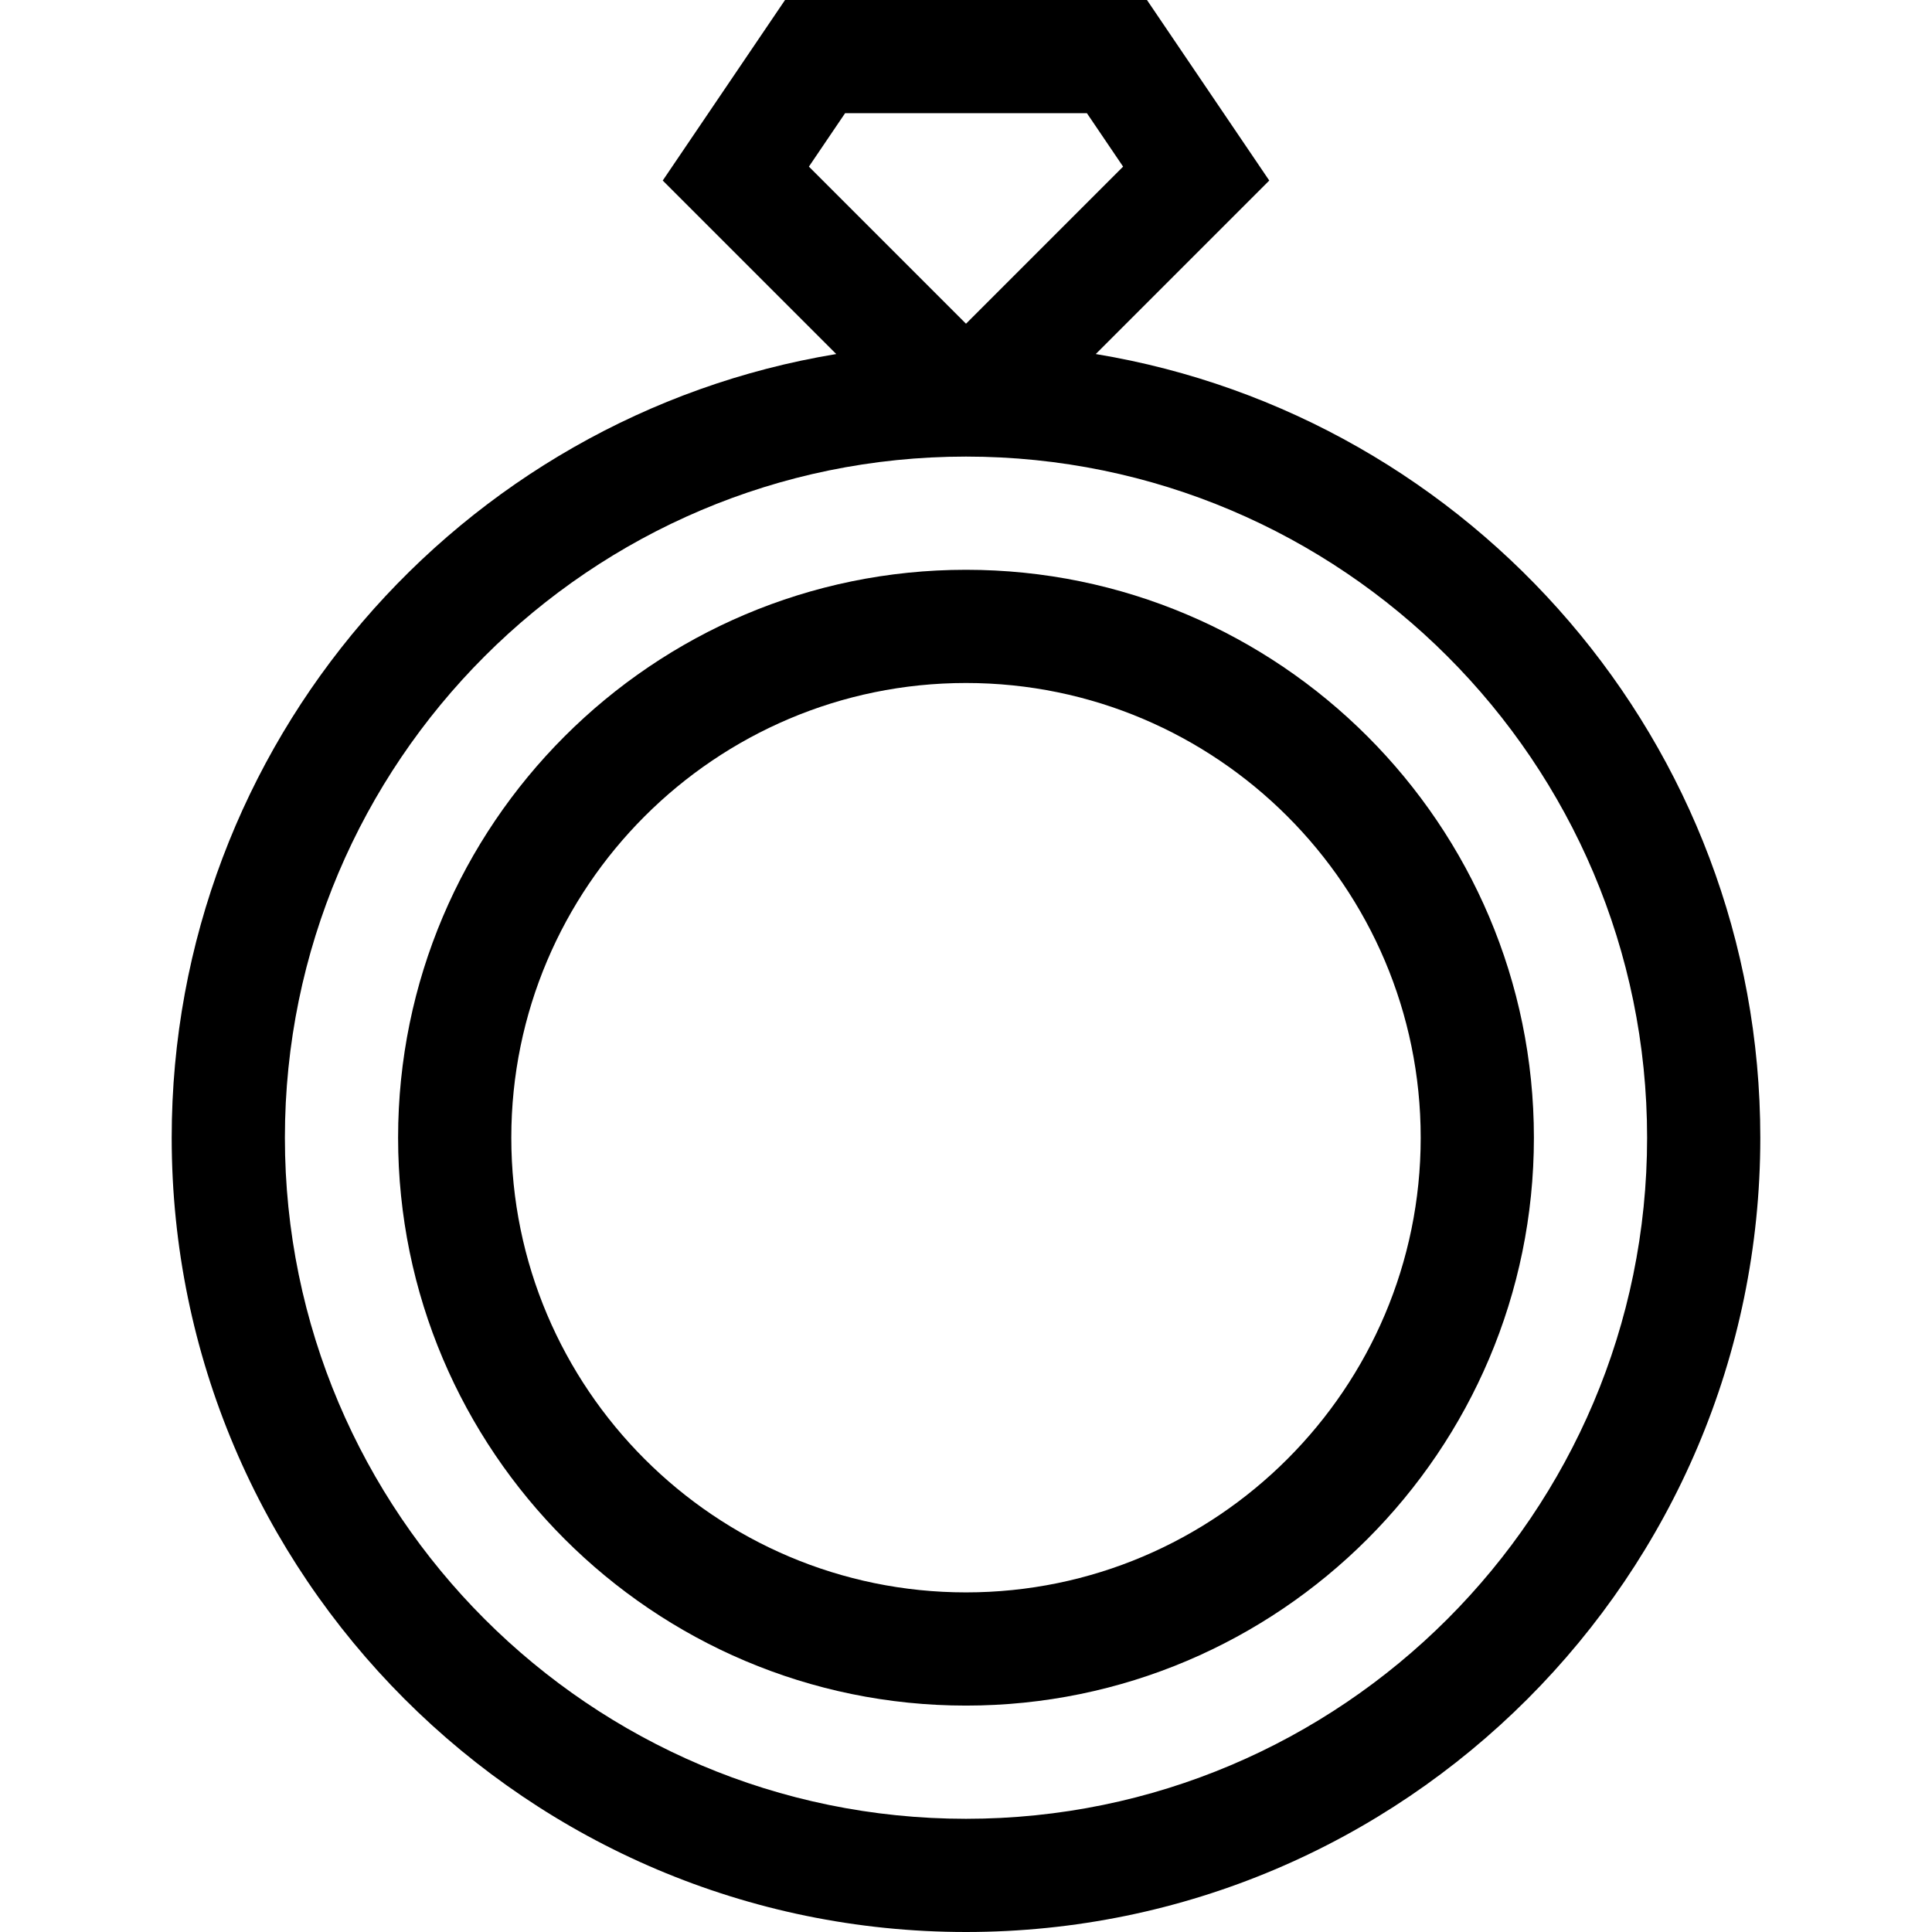 <svg xmlns="http://www.w3.org/2000/svg" version="1.1" xmlns:xlink="http://www.w3.org/1999/xlink" width="512" height="512" x="0" y="0" viewBox="0 0 512 512" style="enable-background:new 0 0 512 512" xml:space="preserve" class=""><g><path d="m290.389 93.824 45.979-45.979L303.957 0h-95.913l-32.411 47.845 45.979 45.979C121.843 110.289 45.5 197.14 45.5 301.5 45.5 417.57 139.93 512 256 512s210.5-94.43 210.5-210.5c0-104.36-76.343-191.211-176.111-207.676zm-76.021-49.669L223.957 30h64.087l9.589 14.155L256 85.787l-41.632-41.632zM256 482c-99.528 0-180.5-80.972-180.5-180.5S156.472 121 256 121s180.5 80.972 180.5 180.5S355.528 482 256 482z" fill="#000000" opacity="1" data-original="#000000"></path><path d="M256 151c-82.986 0-150.5 67.514-150.5 150.5S173.014 452 256 452s150.5-67.514 150.5-150.5S338.986 151 256 151zm0 271c-66.444 0-120.5-54.056-120.5-120.5S189.556 181 256 181s120.5 54.056 120.5 120.5S322.444 422 256 422z" fill="#000000" opacity="1" data-original="#000000"></path></g></svg>